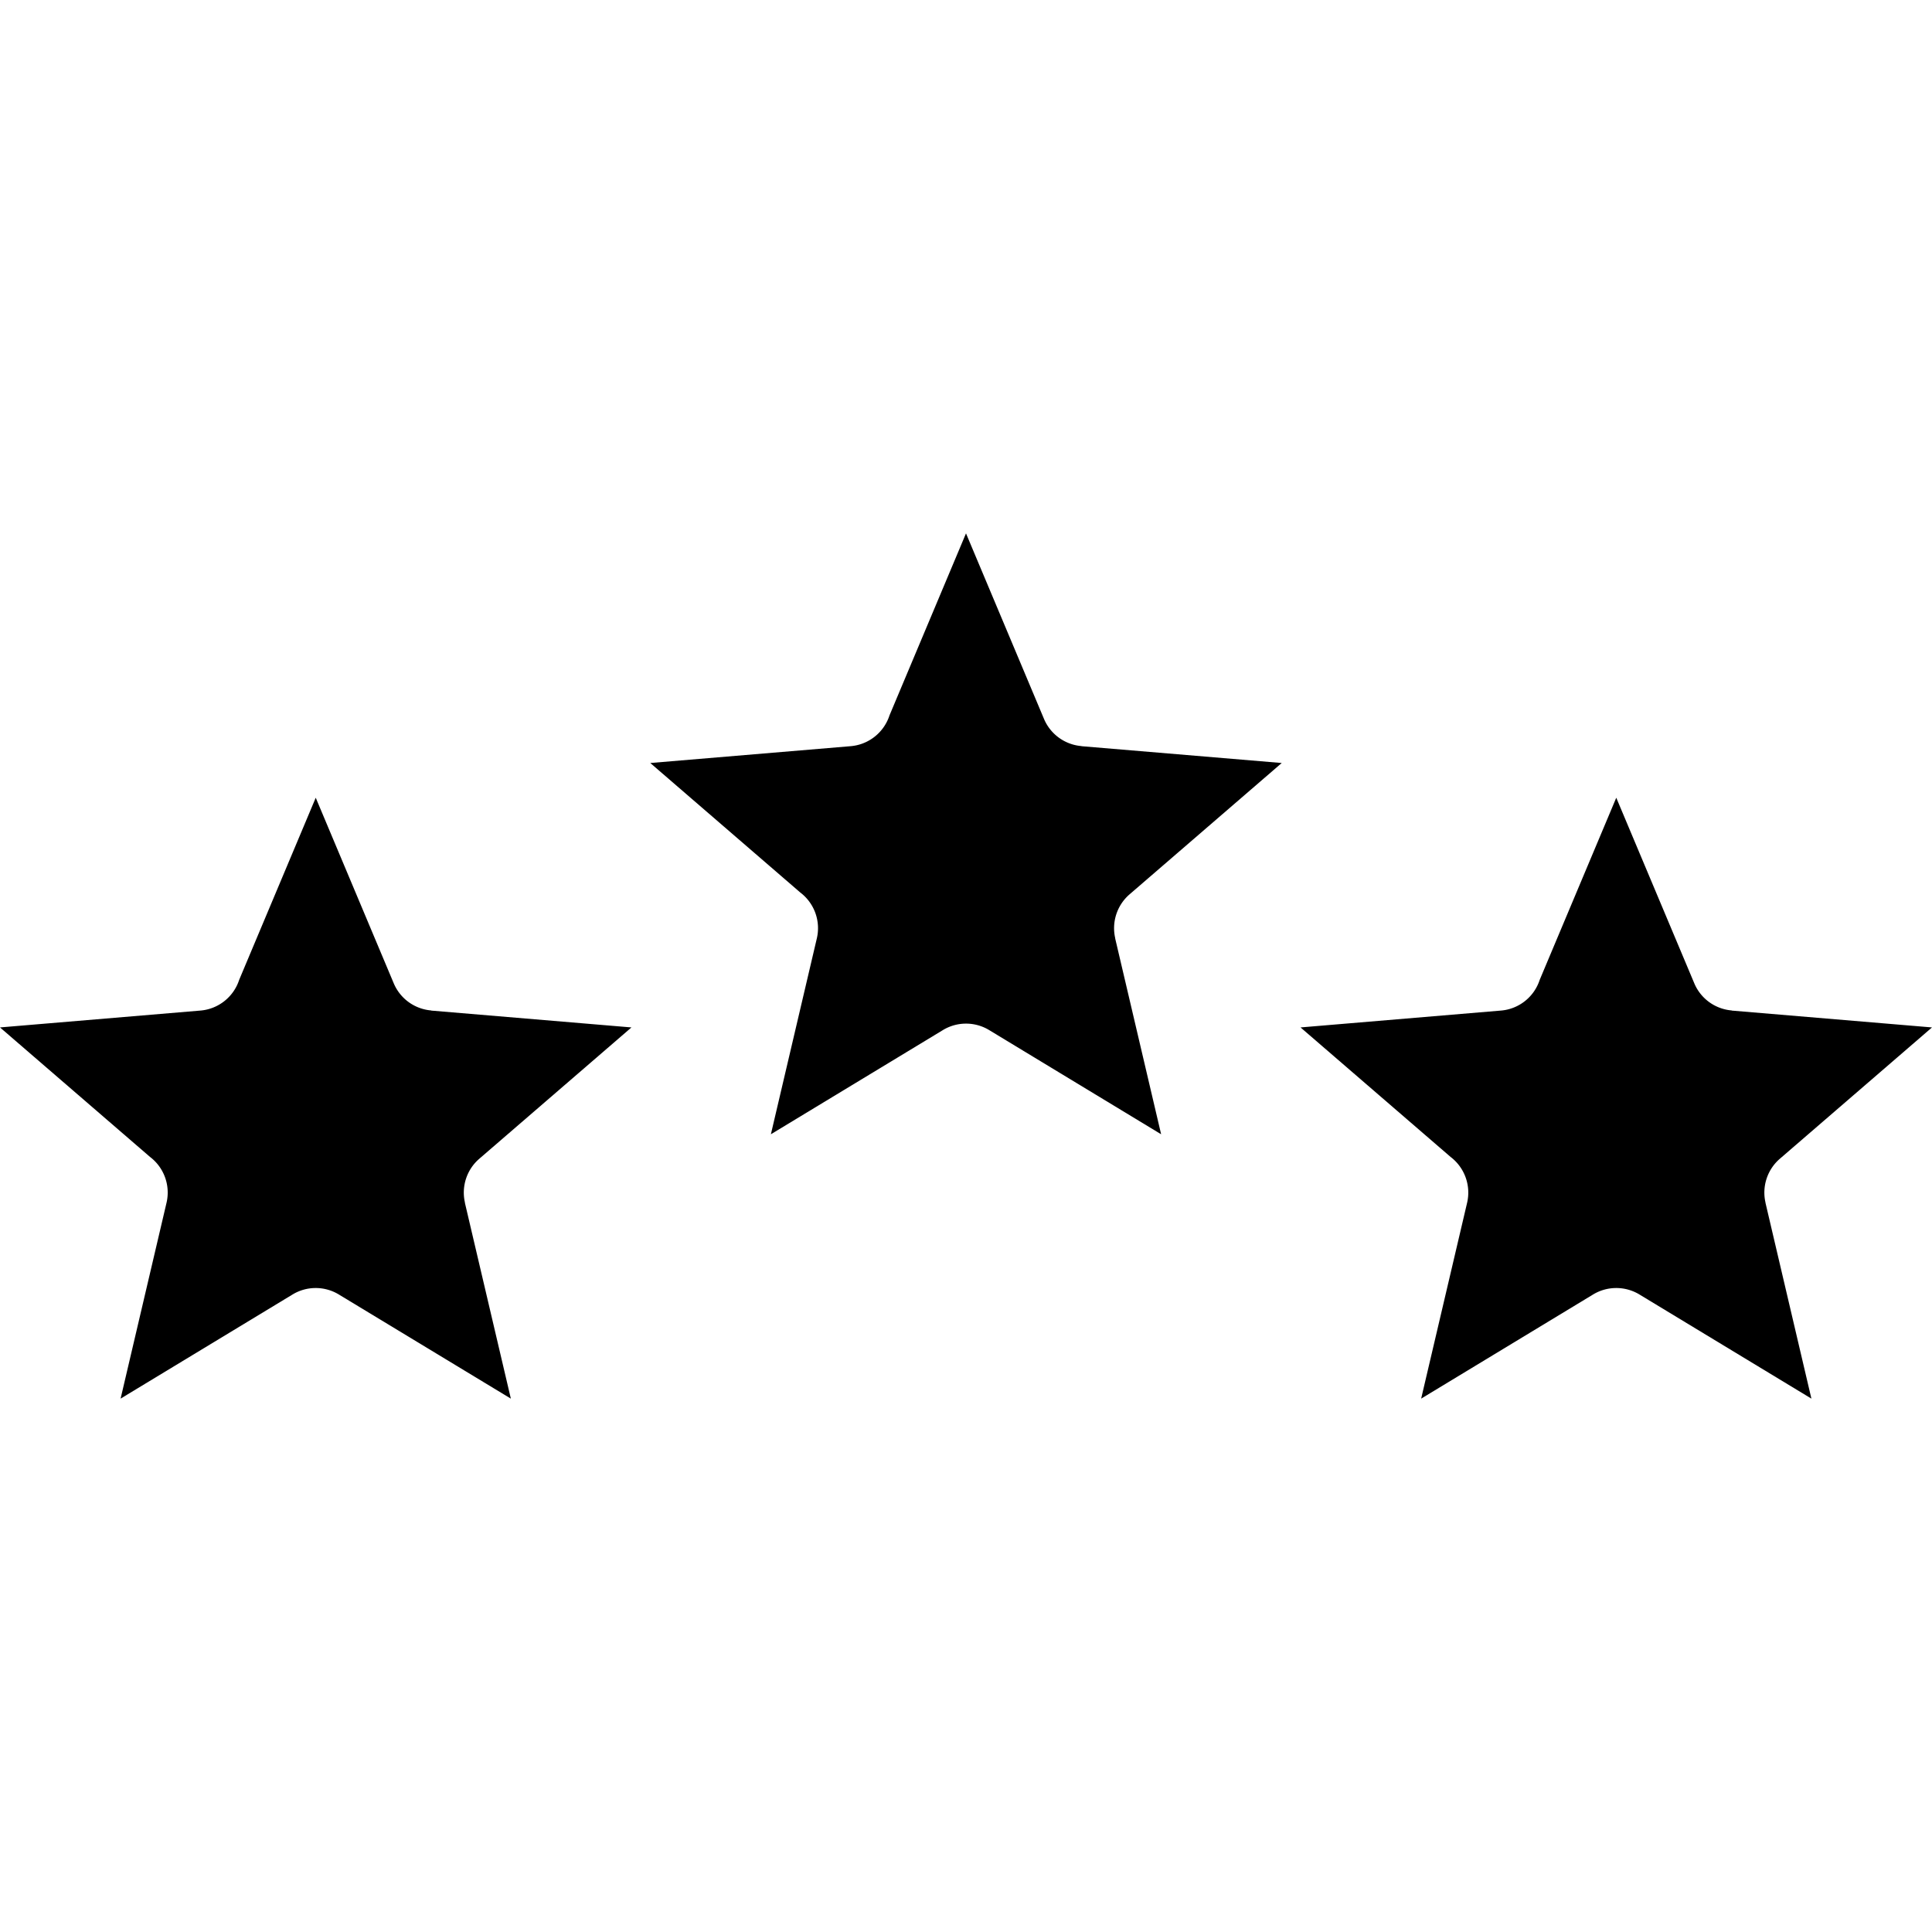 <svg data-name="Layer 1" xmlns="http://www.w3.org/2000/svg" width="512" viewBox="0 0 512 512" height="512" id="Layer_1"><path fill-rule="evenodd" d="m276.67 190.518-20.67-49.171-20.274 48.235a11.868 11.868 0 0 1 -10.323 8.166l-53.071 4.457 39.762 34.326a11.859 11.859 0 0 1 4.379 12.138l-12.18 51.921 45.413-27.5a11.819 11.819 0 0 1 12.431-.107l45.573 27.607-12.18-51.921h.022a11.853 11.853 0 0 1 3.786-11.652l40.334-34.812-53.072-4.457v-.029a11.837 11.837 0 0 1 -9.93-7.2zm172.33 70.059-20.674-49.17-20.282 48.242a11.825 11.825 0 0 1 -10.315 8.165l-53.072 4.465 39.764 34.321a11.87 11.87 0 0 1 4.379 12.145l-12.18 51.905 45.406-27.5a11.862 11.862 0 0 1 12.438-.1l45.577 27.6-12.173-51.907.014-.015a11.839 11.839 0 0 1 3.786-11.637l40.332-34.812-53.071-4.465v-.035a11.815 11.815 0 0 1 -9.93-7.2zm-344.661 0-20.667-49.17-20.281 48.242a11.835 11.835 0 0 1 -10.322 8.165l-53.069 4.465 39.76 34.321a11.855 11.855 0 0 1 4.372 12.145l-12.173 51.905 45.413-27.5a11.823 11.823 0 0 1 12.416-.1l45.592 27.6-12.18-51.907.022-.015a11.837 11.837 0 0 1 3.786-11.637l40.334-34.812-53.071-4.465v-.035a11.822 11.822 0 0 1 -9.931-7.202z"></path></svg>